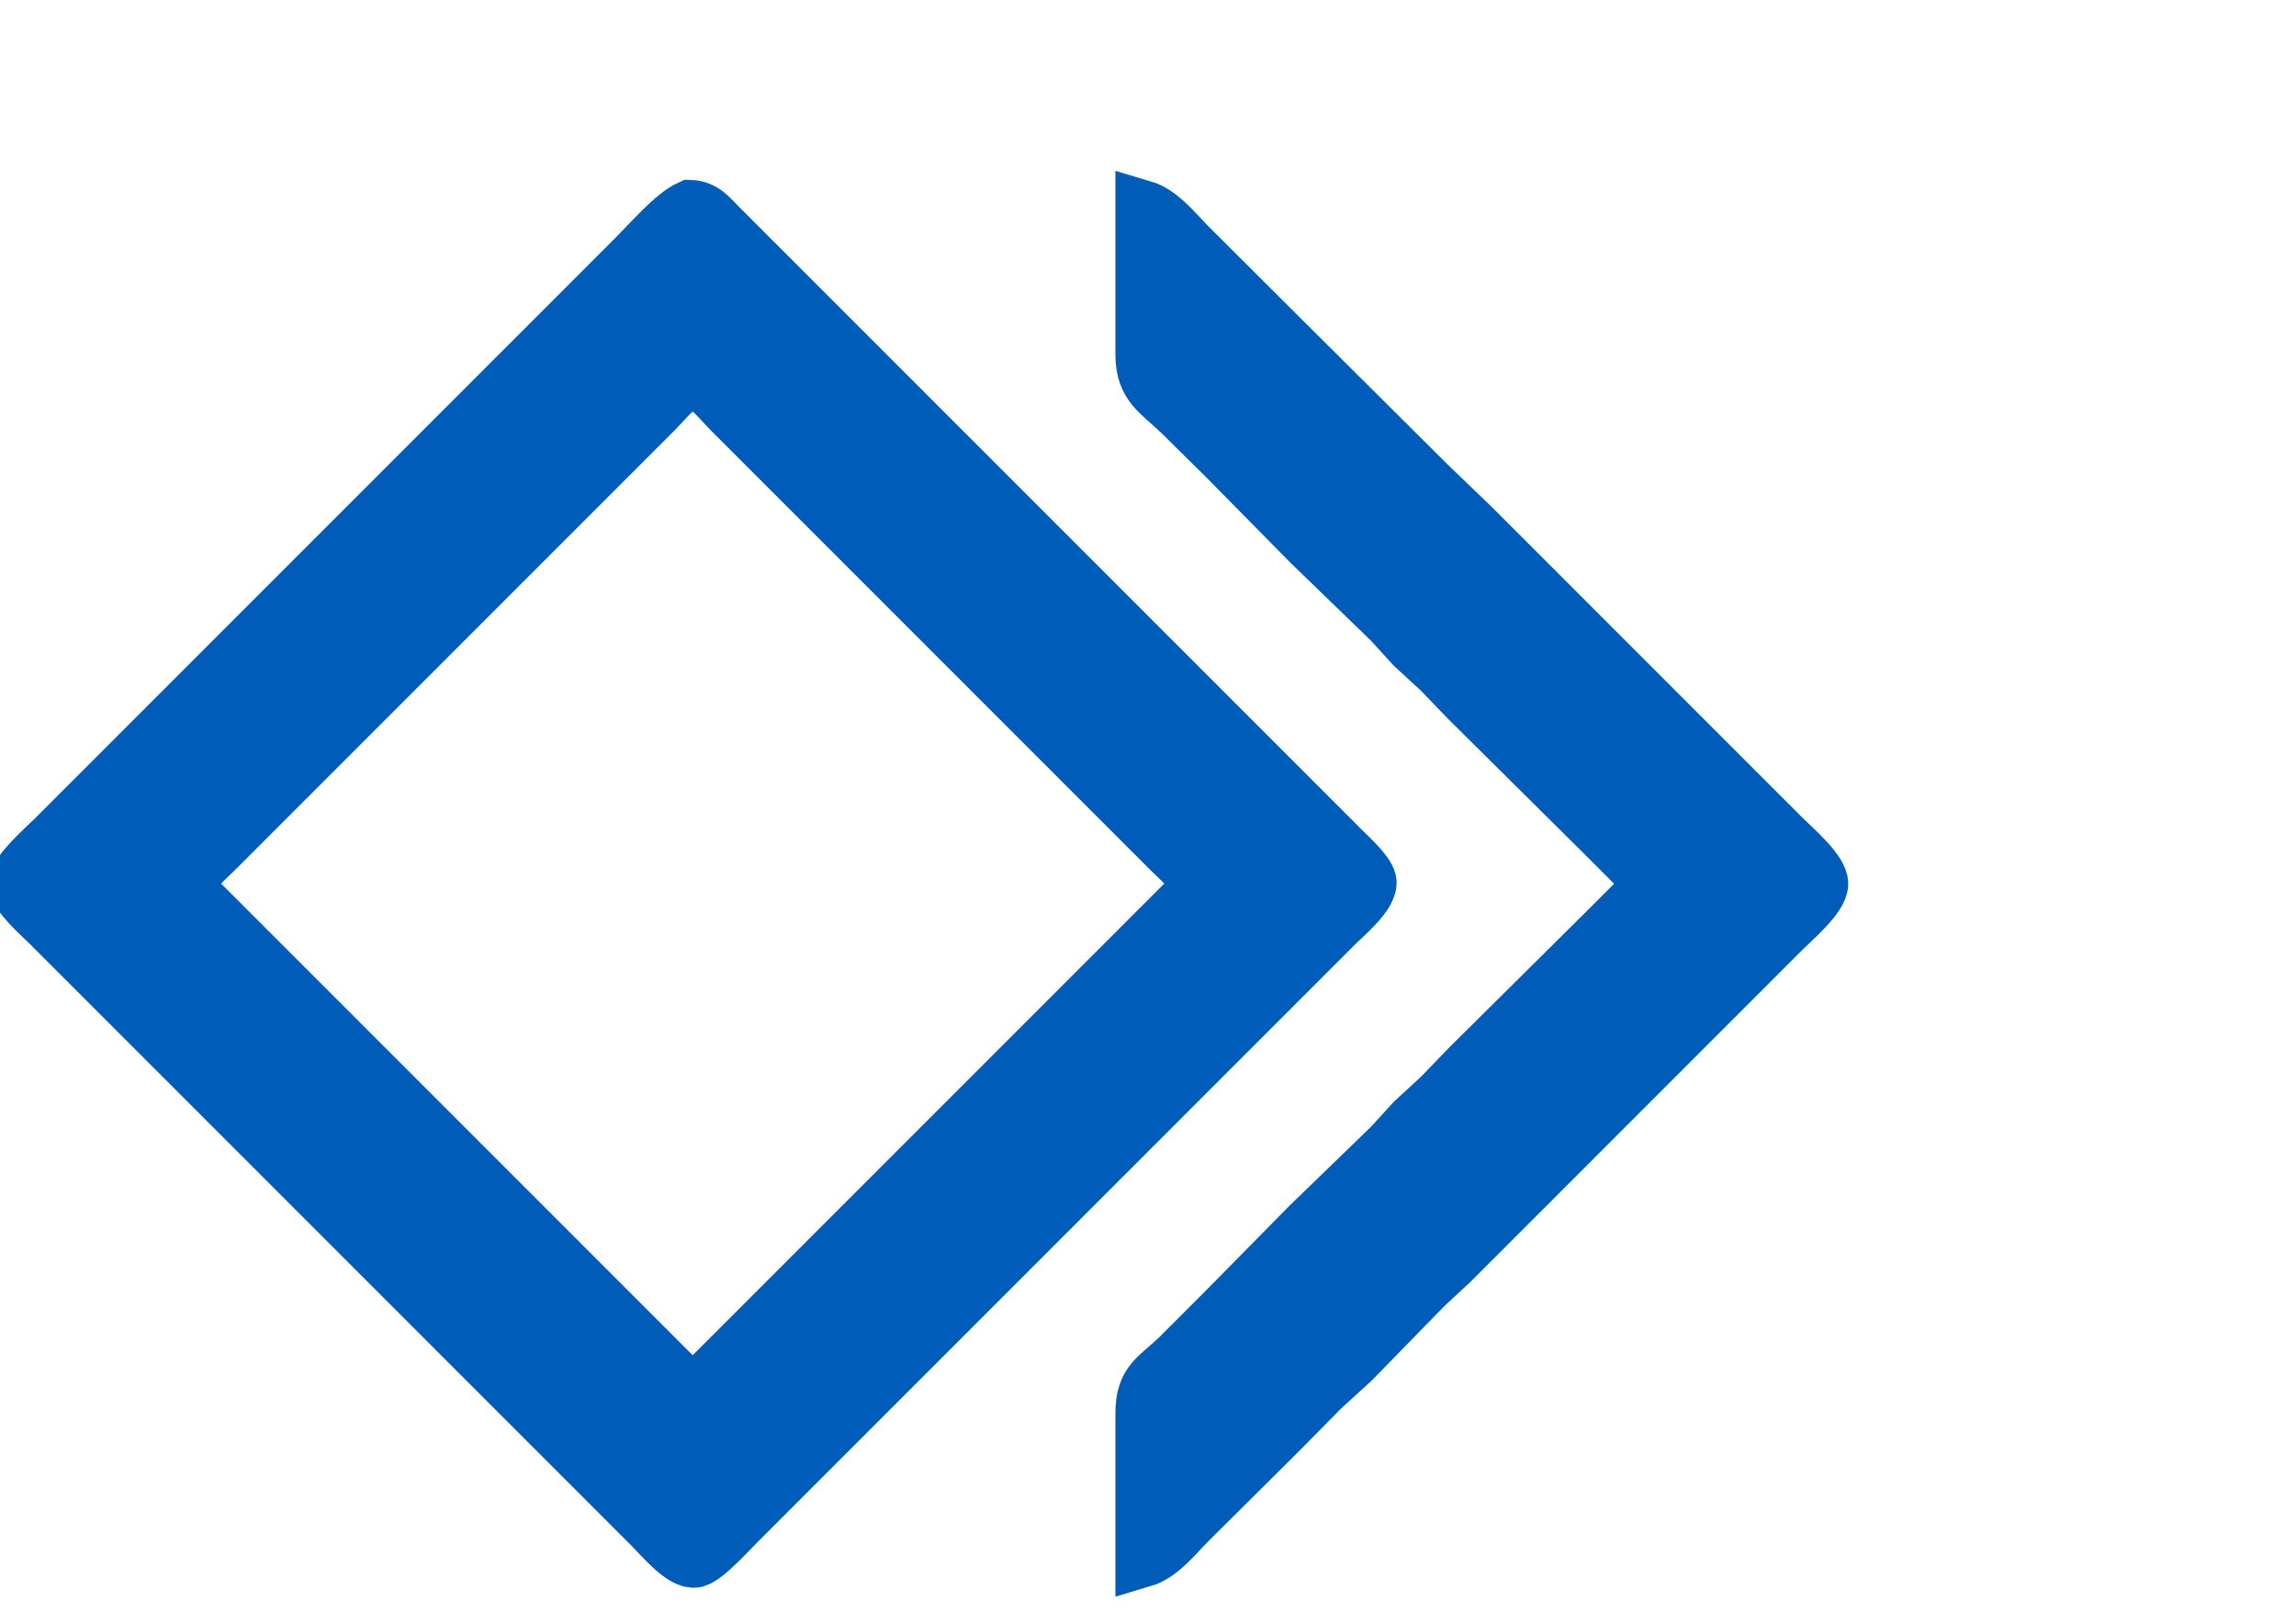 <svg xmlns="http://www.w3.org/2000/svg" viewBox="0 0 841.9 595.3"><g fill="#005CB9">
        <path id="Selección #2" fill-rule="evenodd" clip-rule="evenodd" stroke="#005CB9" stroke-width="20" d="M 253.00,75.96
            C 247.02,78.57 237.99,89.01 233.00,94.00
                233.00,94.00 195.00,132.00 195.00,132.00
                195.00,132.00 63.00,264.00 63.00,264.00
                63.00,264.00 20.00,307.00 20.00,307.00
                16.76,310.24 5.86,319.70 5.86,324.00
                5.86,328.10 15.01,336.01 18.00,339.00
                18.00,339.00 54.00,375.00 54.00,375.00
                54.00,375.00 198.00,519.00 198.00,519.00
                198.00,519.00 239.00,560.00 239.00,560.00
                242.20,563.20 250.28,572.98 255.00,572.04
                258.66,571.30 267.95,561.05 271.00,558.00
                271.00,558.00 308.00,521.00 308.00,521.00
                308.00,521.00 448.00,381.00 448.00,381.00
                448.00,381.00 490.00,339.00 490.00,339.00
                493.20,335.80 502.98,327.72 502.04,323.00
                501.37,319.68 494.55,313.55 492.00,311.00
                492.00,311.00 465.00,284.00 465.00,284.00
                465.00,284.00 363.00,182.00 363.00,182.00
                363.00,182.00 284.00,103.00 284.00,103.00
                284.00,103.00 264.00,83.00 264.00,83.00
                260.44,79.46 258.24,76.15 253.00,75.96 Z
            M 419.00,76.00
            C 419.00,76.00 419.00,130.00 419.00,130.00
                419.02,141.42 424.90,143.97 432.83,151.58
                432.83,151.58 449.33,167.87 449.33,167.87
                449.33,167.87 480.01,199.00 480.01,199.00
                480.01,199.00 510.00,228.04 510.00,228.04
                510.00,228.04 518.08,236.91 518.08,236.91
                518.08,236.91 528.04,246.09 528.04,246.09
                528.04,246.09 538.15,256.58 538.15,256.58
                538.15,256.58 588.00,306.00 588.00,306.00
                588.00,306.00 599.99,318.00 599.99,318.00
                601.41,319.48 603.96,321.80 603.96,324.00
                603.96,326.20 601.41,328.52 599.99,330.00
                599.99,330.00 588.00,342.00 588.00,342.00
                588.00,342.00 538.15,391.42 538.15,391.42
                538.15,391.42 528.04,401.91 528.04,401.91
                528.04,401.91 518.08,411.09 518.08,411.09
                518.08,411.09 510.00,419.96 510.00,419.96
                510.00,419.96 480.01,449.00 480.01,449.00
                480.01,449.00 449.33,480.13 449.33,480.13
                449.33,480.13 432.34,497.12 432.34,497.12
                424.47,504.85 419.02,506.26 419.00,518.00
                419.00,518.00 419.00,572.00 419.00,572.00
                425.66,570.04 431.14,562.86 436.00,558.00
                436.00,558.00 468.91,525.30 468.91,525.30
                468.91,525.30 485.01,509.01 485.01,509.01
                485.01,509.01 495.99,498.99 495.99,498.99
                495.99,498.99 522.66,471.66 522.66,471.66
                522.66,471.66 532.00,463.00 532.00,463.00
                532.00,463.00 612.00,383.00 612.00,383.00
                612.00,383.00 654.00,341.00 654.00,341.00
                657.51,337.49 667.71,328.85 667.71,324.00
                667.71,319.15 657.51,310.51 654.00,307.00
                654.00,307.00 612.00,265.00 612.00,265.00
                612.00,265.00 540.00,193.00 540.00,193.00
                540.00,193.00 523.88,177.49 523.88,177.49
                523.88,177.49 470.00,123.91 470.00,123.91
                470.00,123.91 436.00,90.00 436.00,90.00
                431.14,85.14 425.66,77.96 419.00,76.00 Z
            M 254.00,139.20
            C 259.42,140.88 263.99,146.99 268.00,151.00
                268.00,151.00 296.00,179.00 296.00,179.00
                296.00,179.00 397.00,280.00 397.00,280.00
                397.00,280.00 429.00,312.00 429.00,312.00
                431.33,314.33 438.80,320.84 438.80,324.00
                438.80,326.69 434.80,330.18 433.00,332.00
                433.00,332.00 414.00,351.00 414.00,351.00
                414.00,351.00 339.00,426.00 339.00,426.00
                339.00,426.00 277.00,488.00 277.00,488.00
                277.00,488.00 261.00,504.00 261.00,504.00
                259.33,505.63 256.49,508.80 254.00,508.80
                251.51,508.80 248.67,505.63 247.00,504.00
                247.00,504.00 231.00,488.00 231.00,488.00
                231.00,488.00 169.00,426.00 169.00,426.00
                169.00,426.00 94.00,351.00 94.00,351.00
                94.00,351.00 75.00,332.00 75.00,332.00
                73.20,330.18 69.20,326.69 69.20,324.00
                69.20,320.84 76.67,314.33 79.00,312.00
                79.00,312.00 111.00,280.00 111.00,280.00
                111.00,280.00 212.00,179.00 212.00,179.00
                212.00,179.00 240.00,151.00 240.00,151.00
                244.01,146.99 248.58,140.88 254.00,139.20 Z" />
    </g>
</svg>